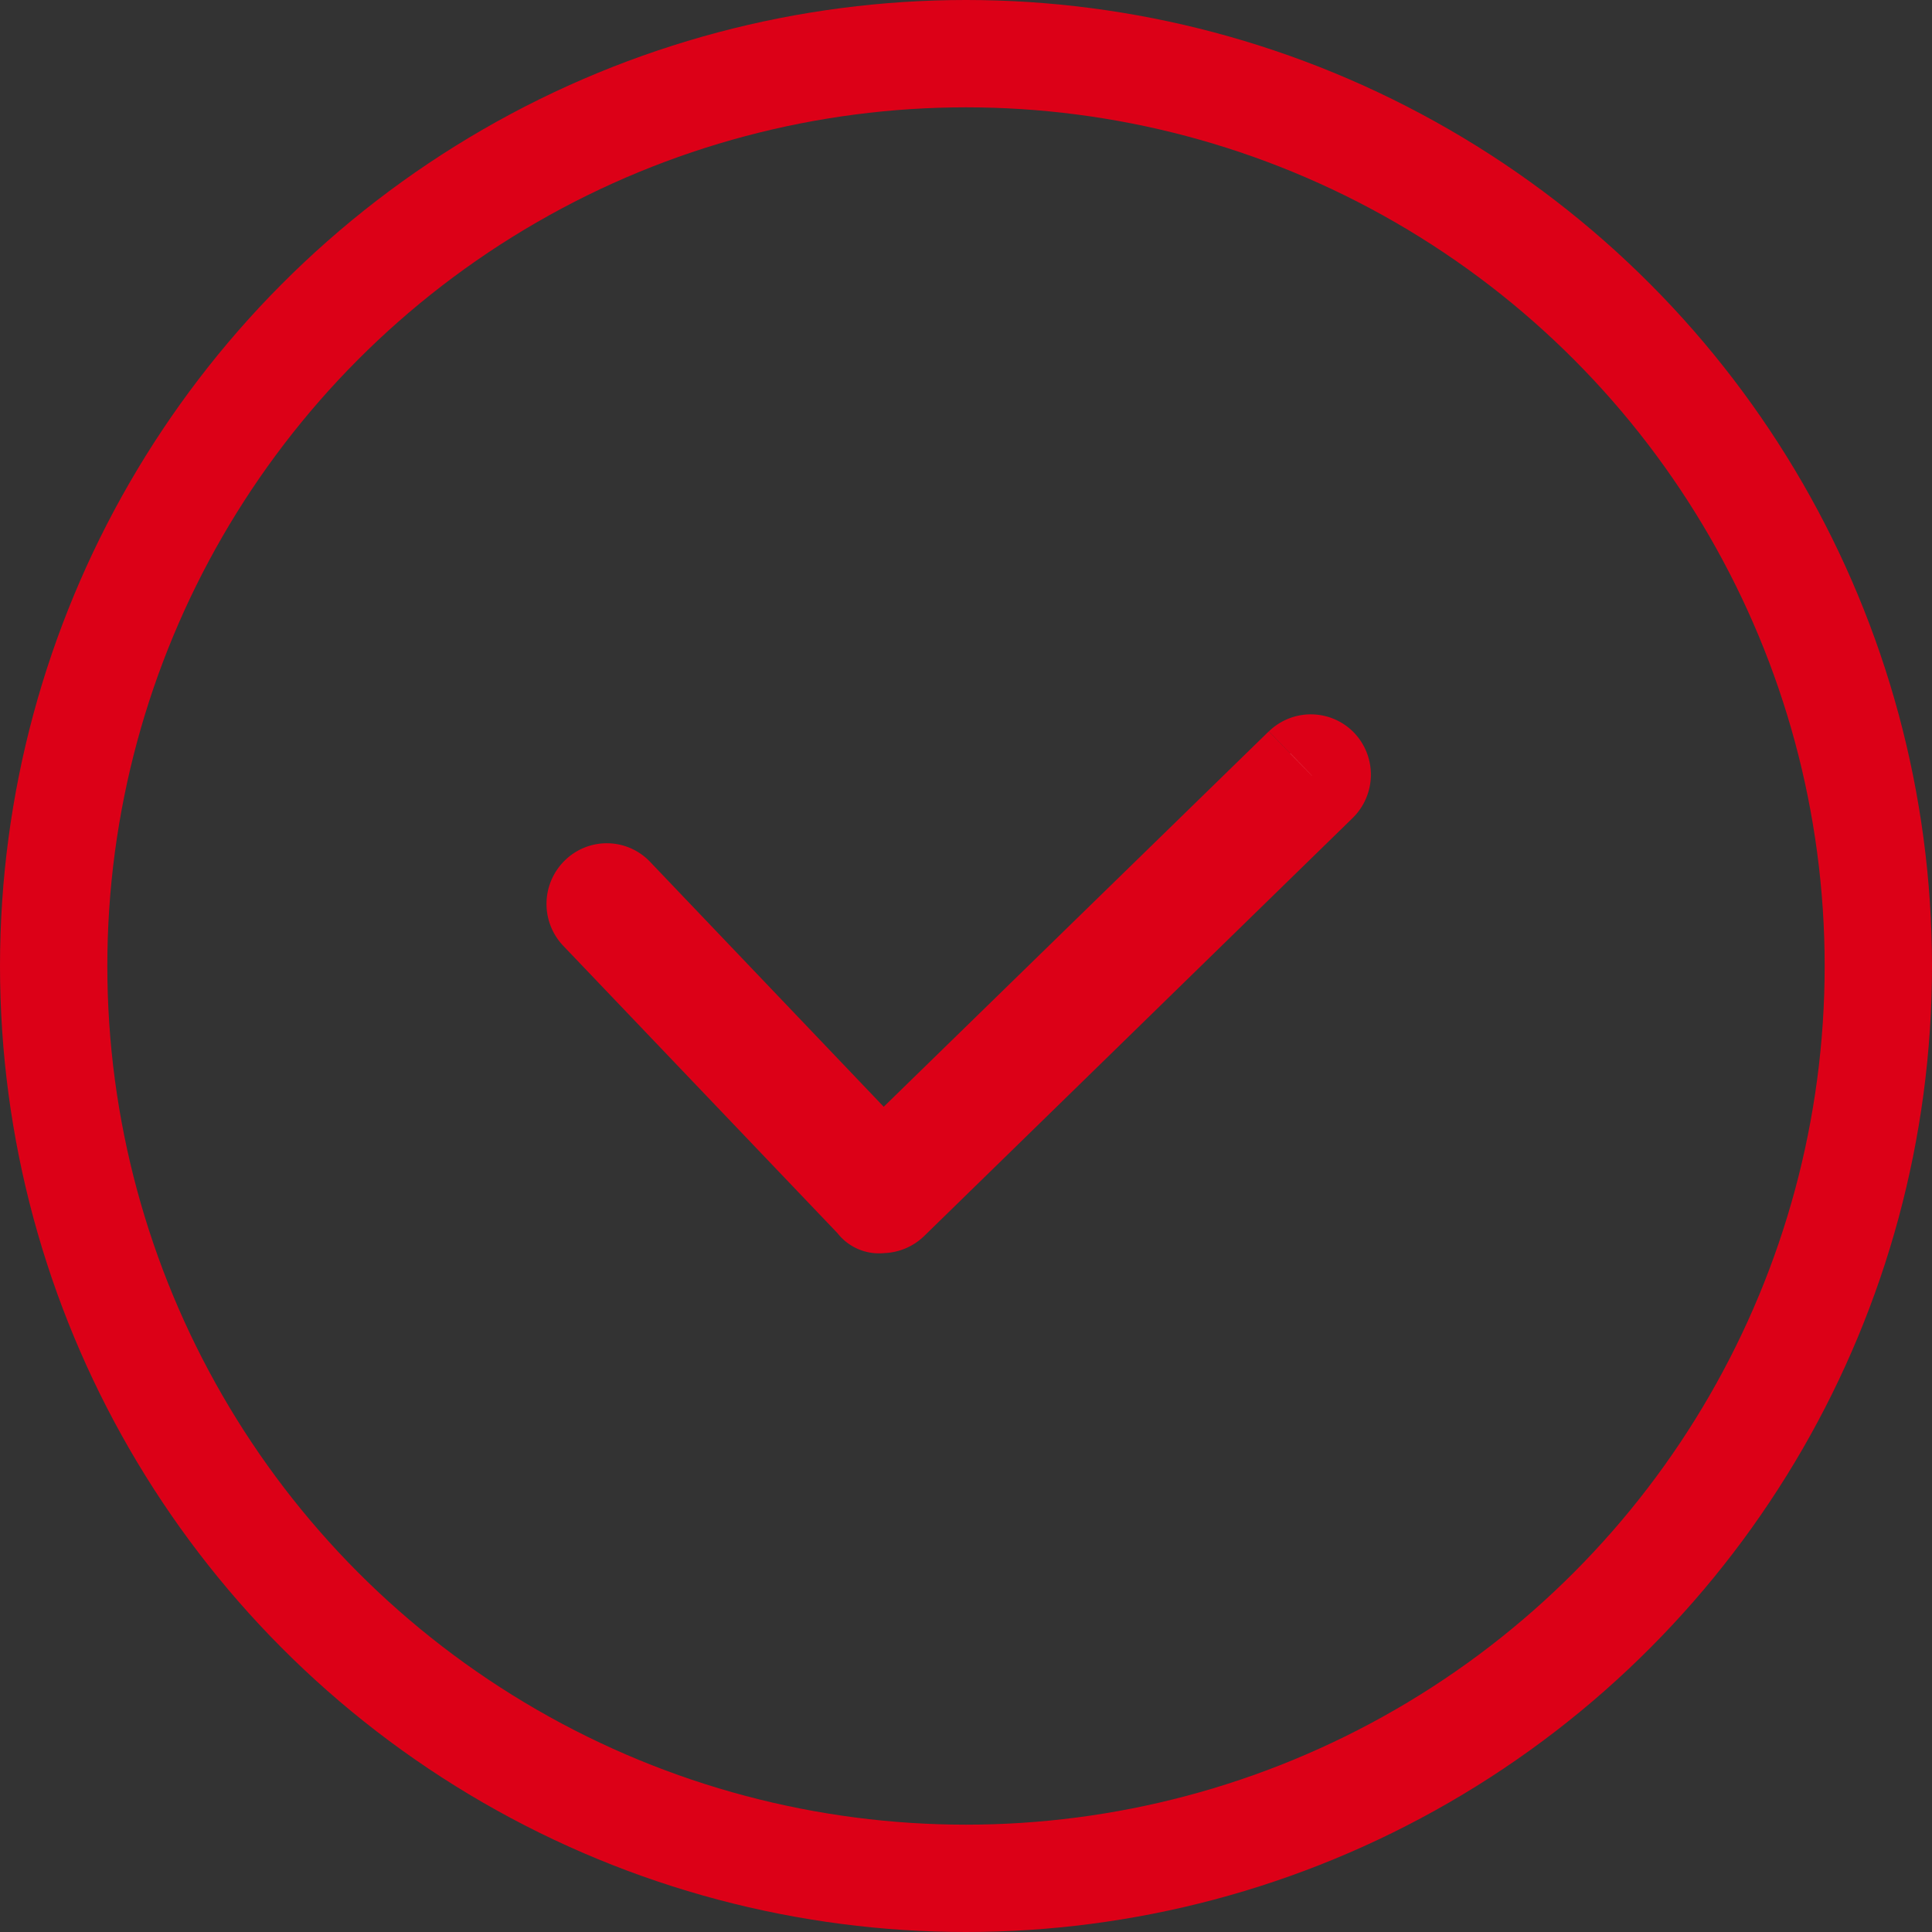 <svg xmlns="http://www.w3.org/2000/svg" width="63" height="63" viewBox="0 0 63 63">
  <rect x="0" y="0" width="63" height="63" fill="#333333" stroke="none"/>
  <g id="グループ_31260" data-name="グループ 31260" transform="translate(-655 -545)">
    <g id="楕円形_3136" data-name="楕円形 3136" transform="translate(655 545)" fill="none" stroke="#dc0017" stroke-width="3.5">
      <circle cx="31.5" cy="31.5" r="31.5" stroke="none"/>
      <circle cx="31.5" cy="31.5" r="29.75" fill="none"/>
    </g>
    <path id="パス_63046" data-name="パス 63046" d="M235.164,777.164l-13.279,12.946-8.313-8.715a.948.948,0,0,0-1.361-.023.98.98,0,0,0-.026,1.378l8.981,9.411a.721.721,0,0,0,.693.3.972.972,0,0,0,.67-.271L236.5,778.56a.979.979,0,0,0,.031-1.373.961.961,0,0,0-1.363-.023" transform="translate(461.906 -207.598)" fill="#fff" stroke="#dc0017" stroke-width="2"/>
  </g>
</svg>
